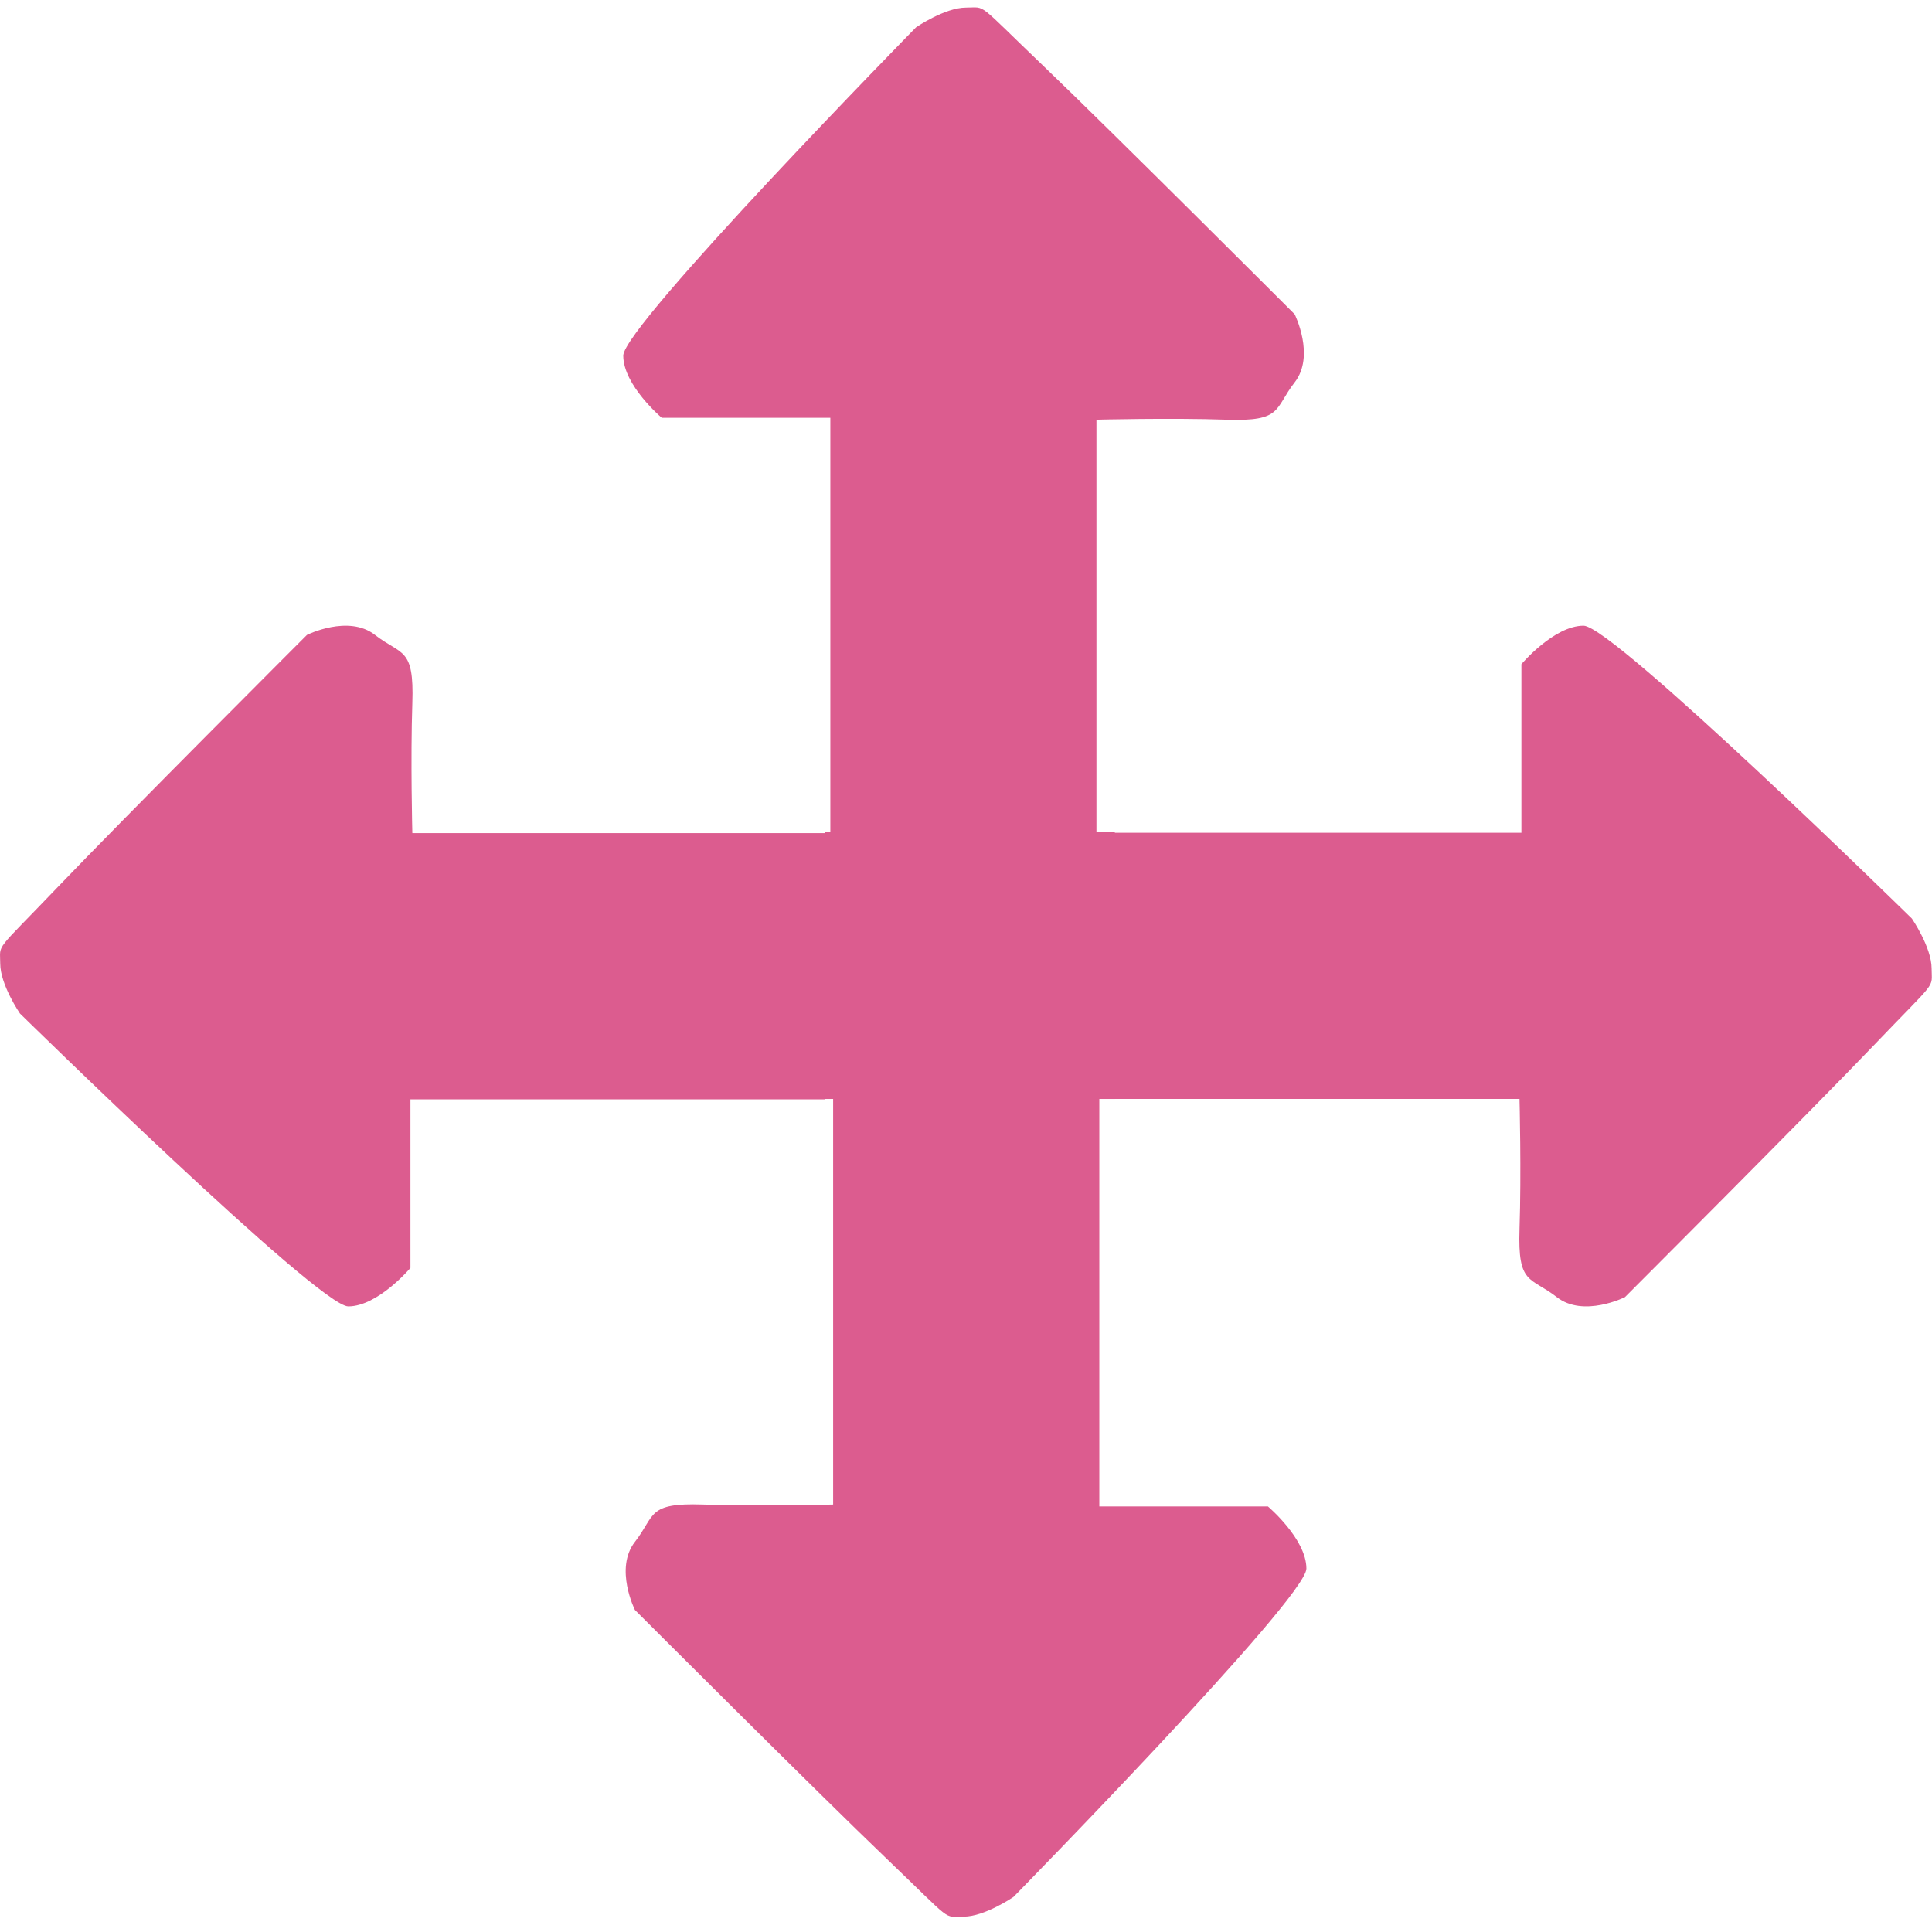<?xml version="1.0" encoding="UTF-8"?>
<svg id="Calque_6" data-name="Calque 6" xmlns="http://www.w3.org/2000/svg" viewBox="0 0 255.55 255.55">
  <defs>
    <style>
      .cls-1 {
        fill: #dc5c8f;
        stroke-width: 0px;
      }
    </style>
  </defs>
  <path class="cls-1" d="M109.83,110.04v-54.78h-22.3s-5.09-4.3-5.09-8.22S121.17,3.61,121.17,3.61c0,0,3.81-2.61,6.6-2.61s1.22-.91,10.22,7.7,33.26,32.87,33.26,32.87c0,0,2.74,5.48,0,9s-1.57,5.19-9,4.94-17.22,0-17.22,0v54.54h-35.22Z"/>
  <path class="cls-1" d="M146.46,110.15h54.78v-22.3s4.3-5.09,8.22-5.09,43.43,38.74,43.43,38.74c0,0,2.61,3.81,2.61,6.6s.91,1.22-7.7,10.22c-8.61,9-32.87,33.26-32.87,33.26,0,0-5.48,2.74-9,0-3.52-2.74-5.19-1.57-4.94-9s0-17.22,0-17.22h-54.54v-35.22Z"/>
  <path class="cls-1" d="M145.41,144.48v54.78h22.3s5.09,4.3,5.09,8.22-38.74,43.43-38.74,43.43c0,0-3.81,2.61-6.6,2.61s-1.22.91-10.22-7.7c-9-8.61-33.26-32.87-33.26-32.87,0,0-2.74-5.48,0-9,2.74-3.52,1.57-5.19,9-4.94s17.22,0,17.22,0v-54.54h35.22Z"/>
  <path class="cls-1" d="M109.07,145.41h-54.78v22.3s-4.3,5.09-8.22,5.09S2.64,134.06,2.64,134.06c0,0-2.61-3.81-2.61-6.6s-.91-1.22,7.7-10.22c8.61-9,32.87-33.26,32.87-33.26,0,0,5.48-2.74,9,0,3.52,2.74,5.19,1.57,4.94,9s0,17.22,0,17.22h54.54v35.22Z"/>
  <rect class="cls-1" x="109.07" y="110.04" width="38.39" height="35.32"/>
</svg>